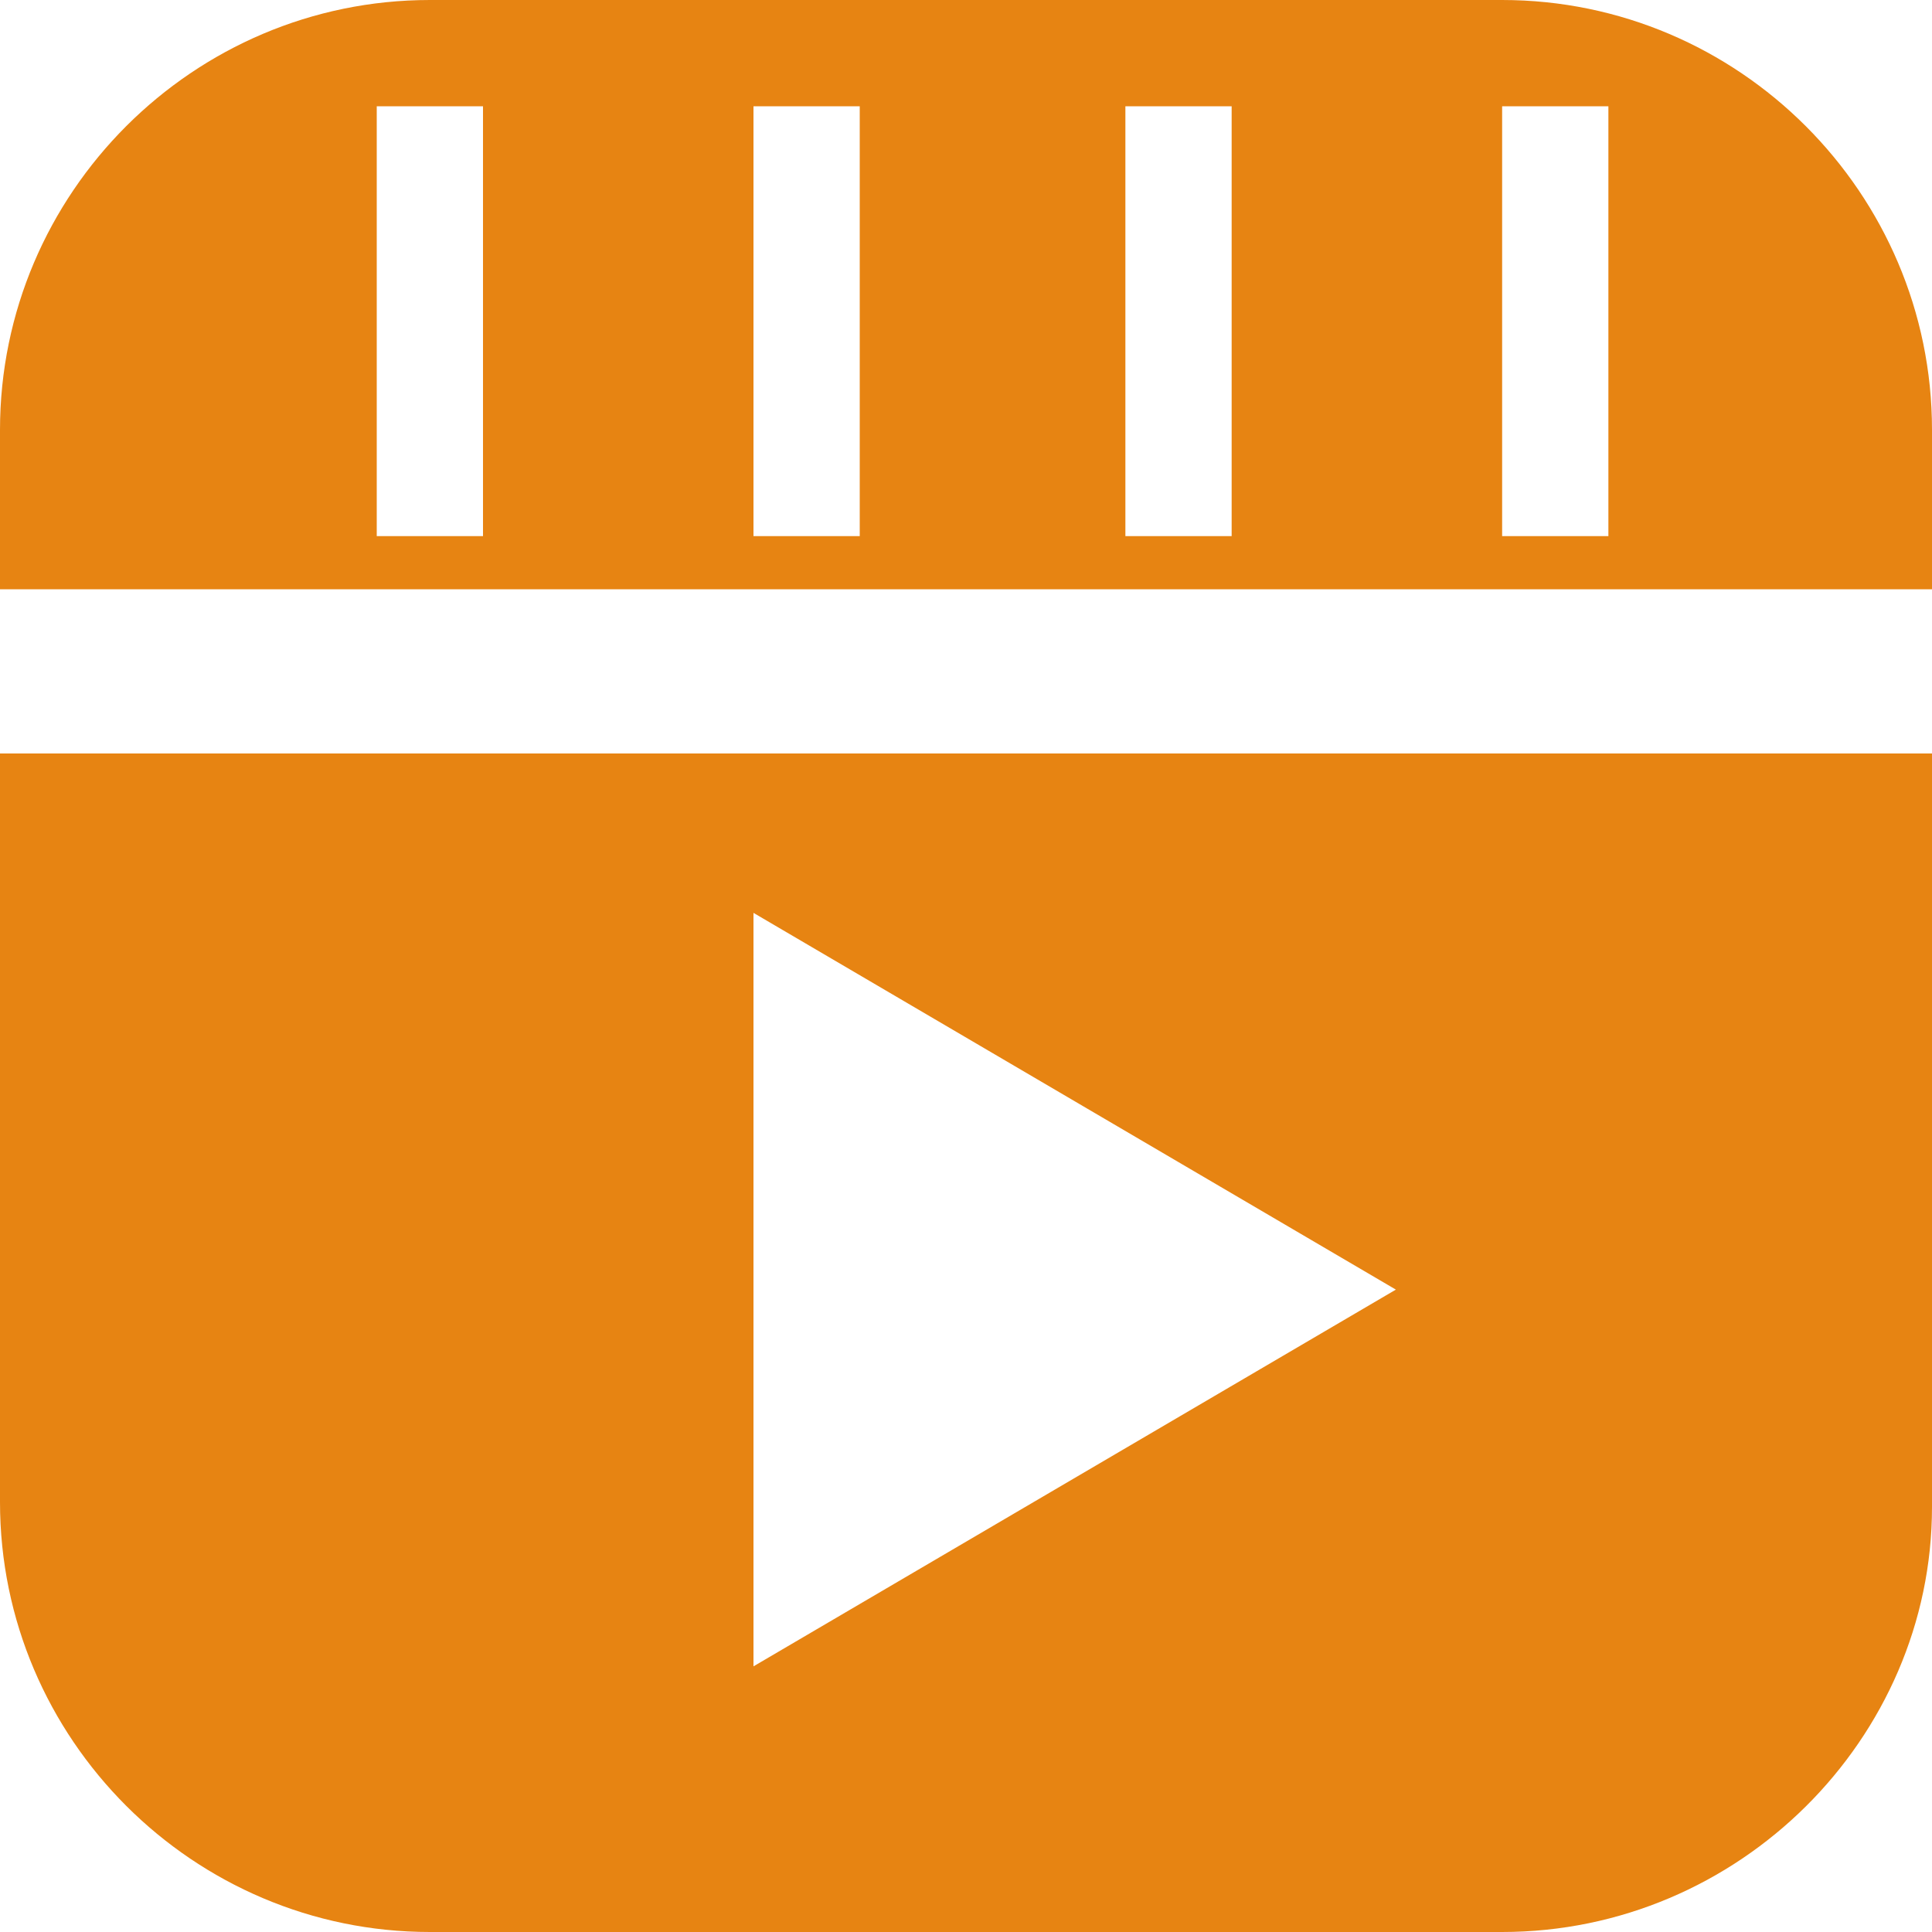 <svg width="28" height="28" viewBox="0 0 28 28" fill="none" xmlns="http://www.w3.org/2000/svg">
<path d="M21.77 28H6.23C2.8 28 0 25.2 0 21.77V10.92H28V21.84C28 25.2 25.2 28 21.77 28ZM10.92 13.23V24.15L20.23 18.69L10.92 13.23ZM0 6.23C0 2.8 2.8 0 6.23 0H21.77C25.2 0 28 2.8 28 6.23V8.54H0V6.23ZM21.77 7.77H23.31V1.54H21.77V7.77ZM16.31 7.77H17.85V1.54H16.31V7.77ZM10.92 7.77H12.46V1.54H10.92V7.77ZM5.46 7.77H7V1.54H5.46V7.77Z" fill="#E78412"/>
</svg>
